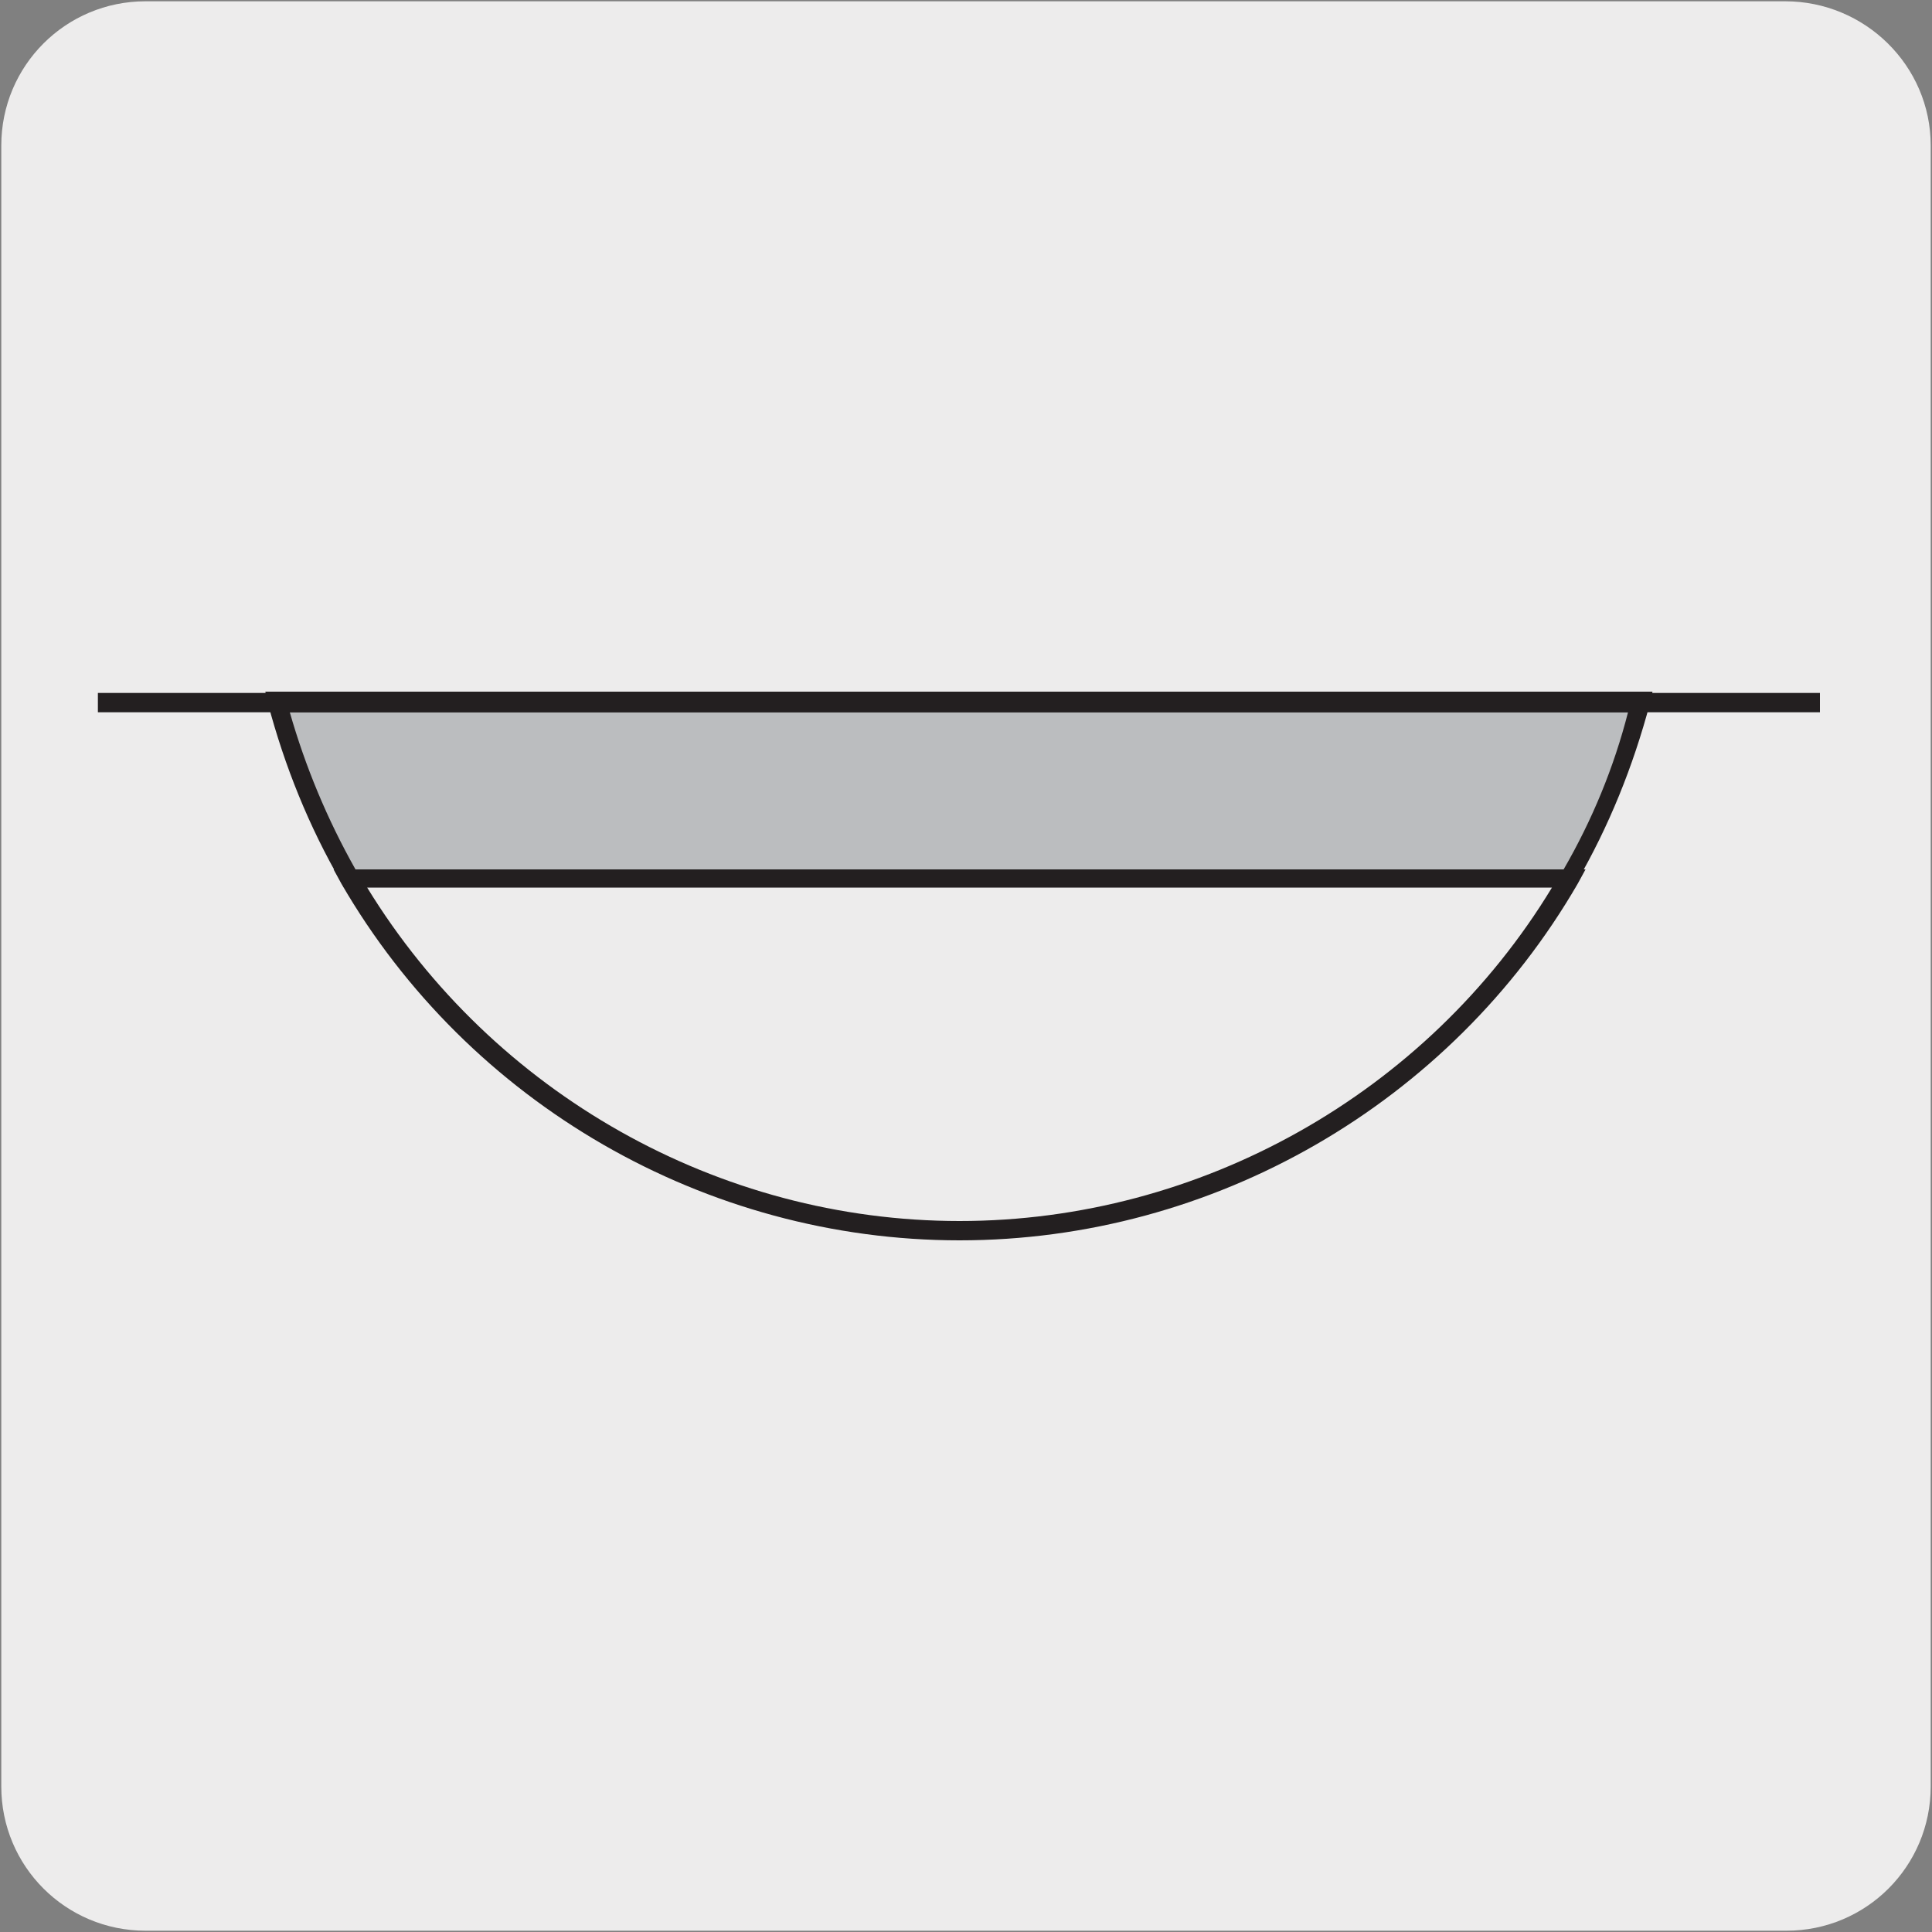 <svg enable-background="new 0 0 150 150" viewBox="0 0 150 150" xmlns="http://www.w3.org/2000/svg"><rect x="0" y="0" width="150" height="150" fill="#808080" stroke="none"/><path d="m11.3.1h127.3c6.2 0 11.3 5 11.3 11.2v127.4c0 6.2-5 11.2-11.2 11.2h-127.4c-6.2 0-11.2-5-11.2-11.2v-127.4c0-6.2 5-11.2 11.2-11.2z" fill="#edecec"/><path d="m74.5 96.3c-19.7 0-38.1-10.6-48-27.7l-.6-1.1h97.2l-.6 1.1c-9.9 17.1-28.3 27.7-48 27.7zm-46-27.4c9.8 16 27.3 25.9 46 25.9s36.3-9.9 46-25.9z" fill="#231f20"/><path d="m21.6 54.5c1.2 4.9 3.1 9.4 5.6 13.7h94.7c2.5-4.2 4.3-8.8 5.6-13.7z" fill="#bbbdbf"/><g fill="#231f20"><path d="m122.3 68.9h-95.6l-.2-.4c-2.5-4.3-4.4-9-5.7-13.9l-.2-.9h107.7l-.2.9c-1.3 4.9-3.2 9.6-5.7 13.9zm-94.7-1.4h93.8c2.2-3.8 3.9-7.9 5-12.2h-103.9c1.2 4.2 2.9 8.3 5.1 12.2z"/><path d="m7.6 53.8h133.7v1.5h-133.7z"/></g></svg>